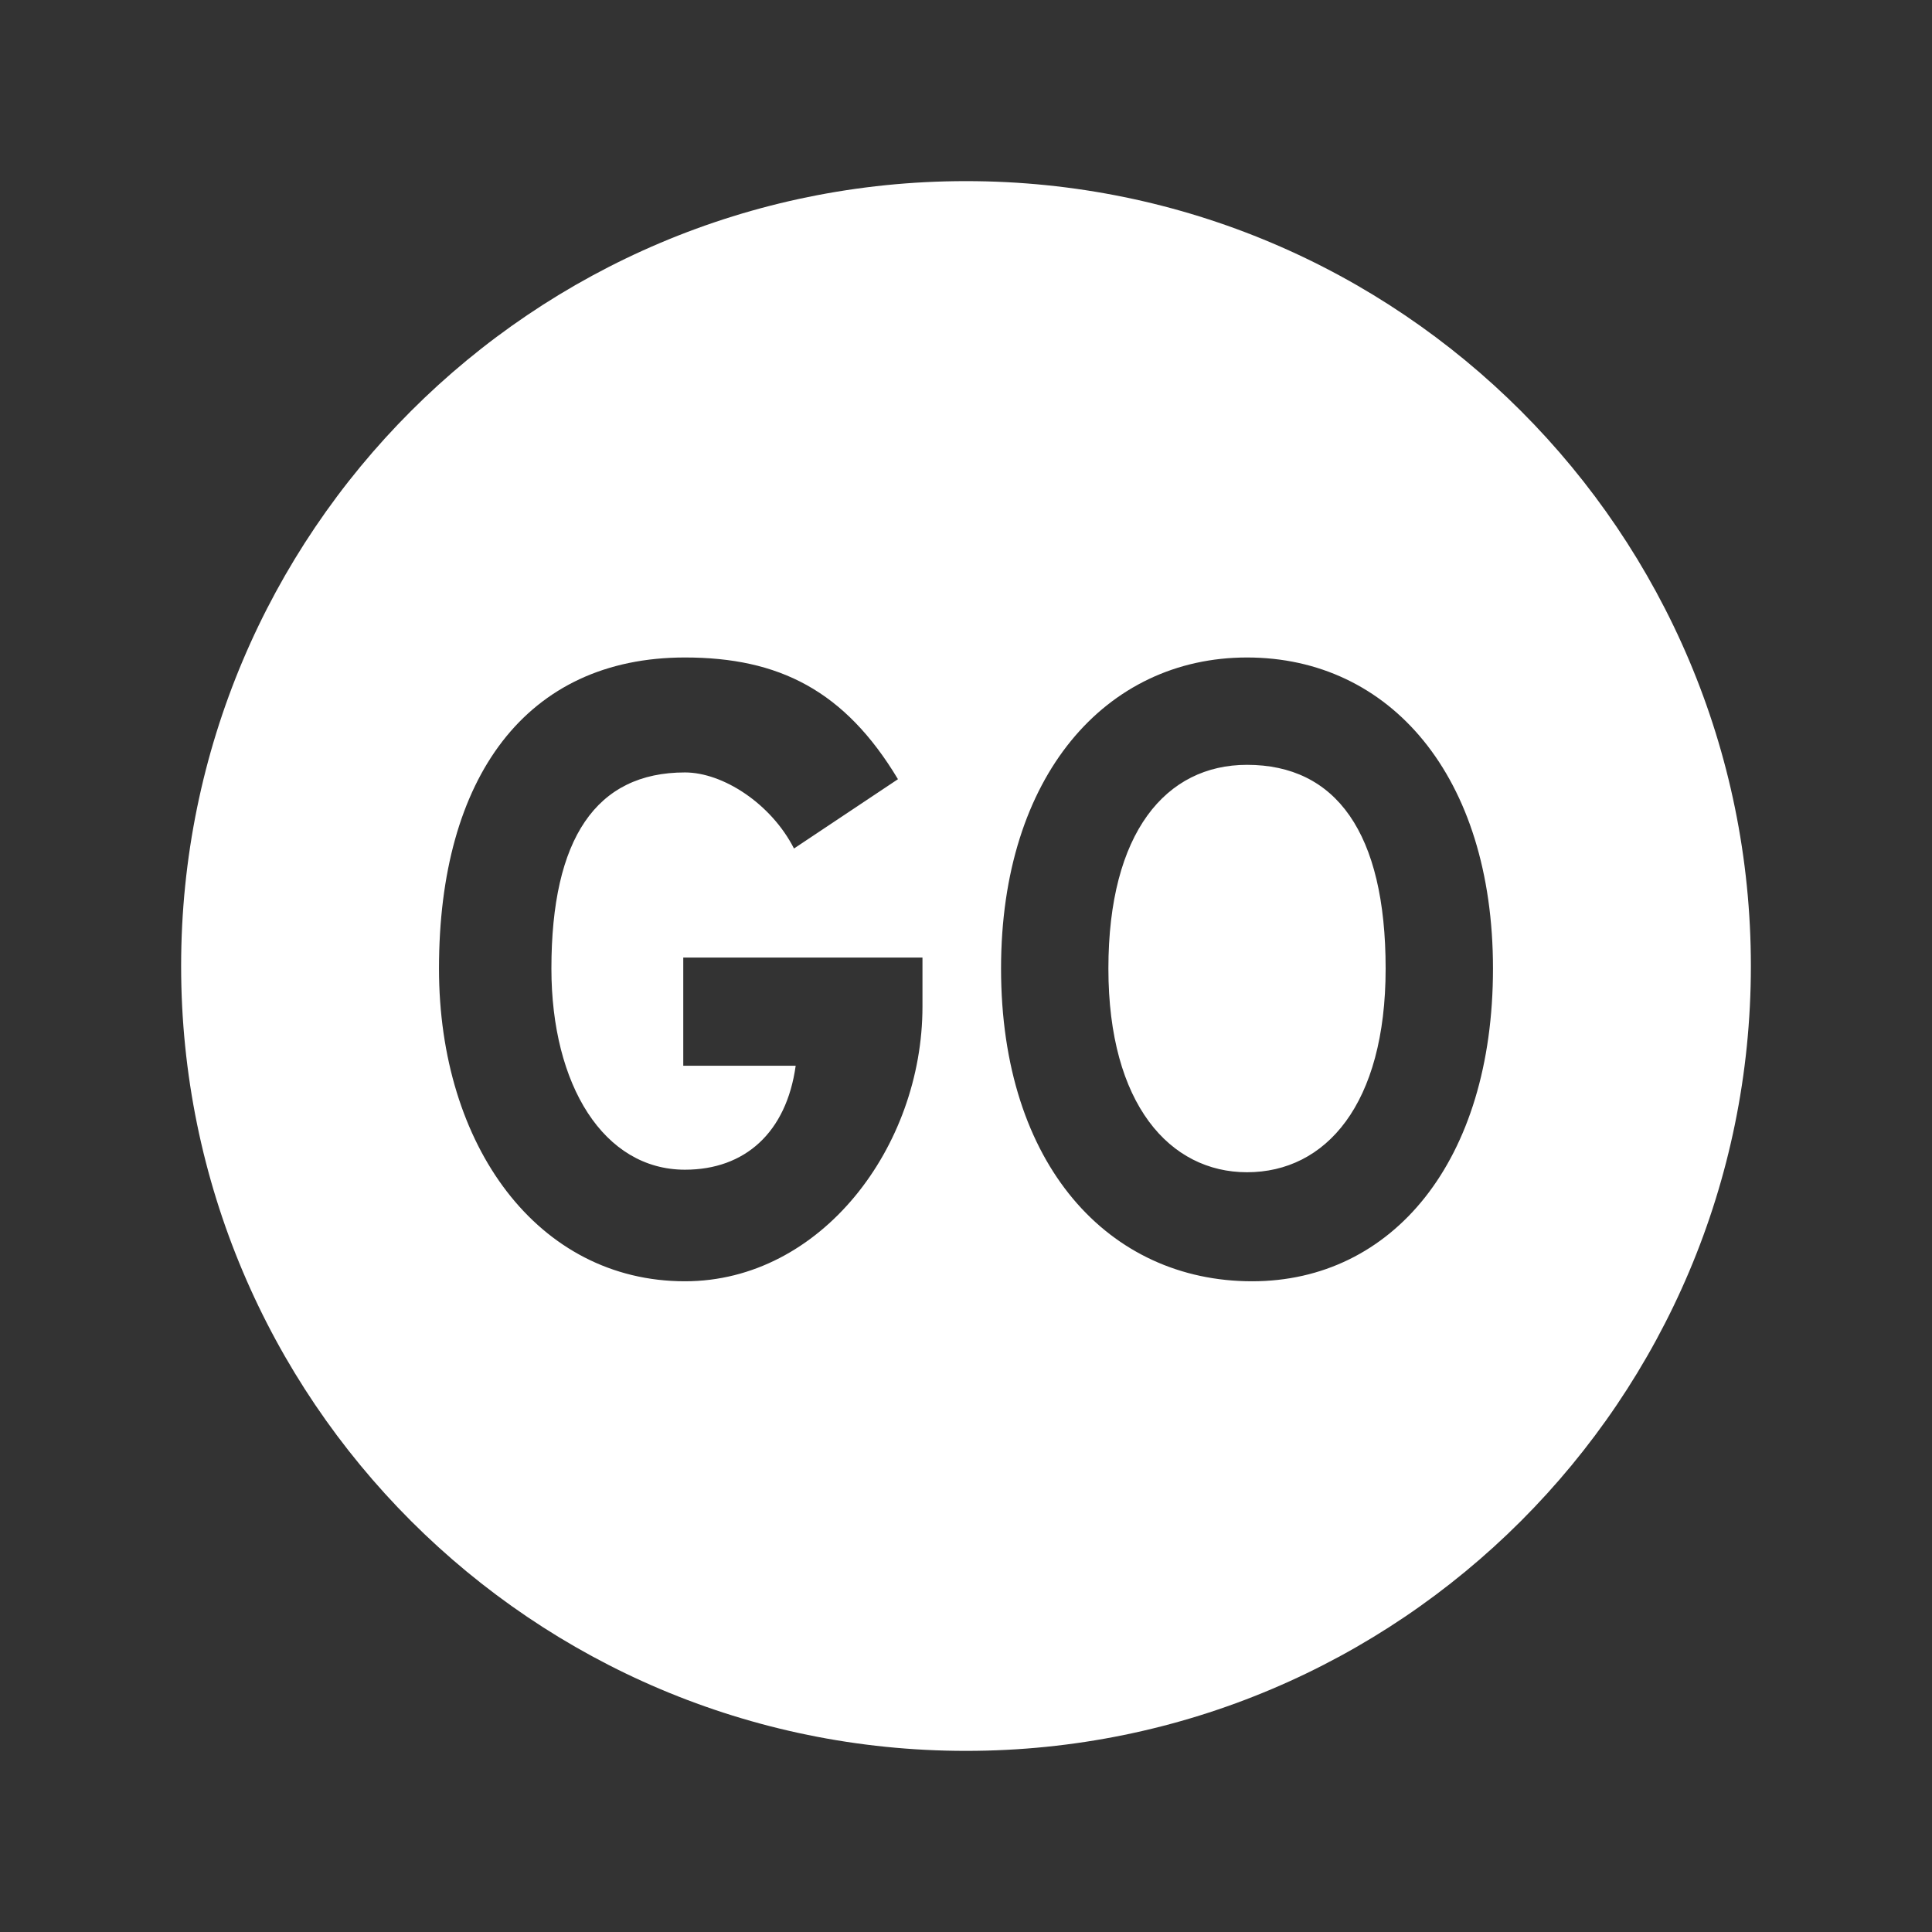 <?xml version="1.0" encoding="UTF-8"?>
<svg xmlns="http://www.w3.org/2000/svg" fill="#FFFFFF" viewBox="0 0 64 64" width="100px" height="100px">
  <rect x="0" y="0" width="64" height="64" fill="#333333" stroke="none"/>
  <path d="M32,6C17.641,6,6,17.641,6,32c0,14.359,11.641,26,26,26s26-11.641,26-26C58,17.641,46.359,6,32,6z M14.542,32.084 c0-6.328,2.884-10.304,8.148-10.304c3.108,0,5.292,1.092,7.056,4.032l-3.444,2.296c-0.756-1.484-2.352-2.52-3.612-2.52 c-2.94,0-4.424,2.184-4.424,6.496c0,3.864,1.736,6.664,4.424,6.664c1.988,0,3.36-1.232,3.668-3.444h-3.724V31.72h7.924v1.624 c0,4.648-3.36,9.1-7.868,9.1C17.817,42.444,14.542,37.964,14.542,32.084z M33.161,32.084c0-6.384,3.472-10.304,8.148-10.304 c4.732,0,8.148,3.92,8.148,10.304c0,6.384-3.332,10.36-7.98,10.36C36.745,42.444,33.161,38.608,33.161,32.084z M36.717,32.084 c0,4.508,2.044,6.748,4.592,6.748c2.604,0,4.592-2.24,4.592-6.748c0-4.508-1.652-6.748-4.592-6.748 C38.621,25.336,36.717,27.576,36.717,32.084z"></path>
</svg>

